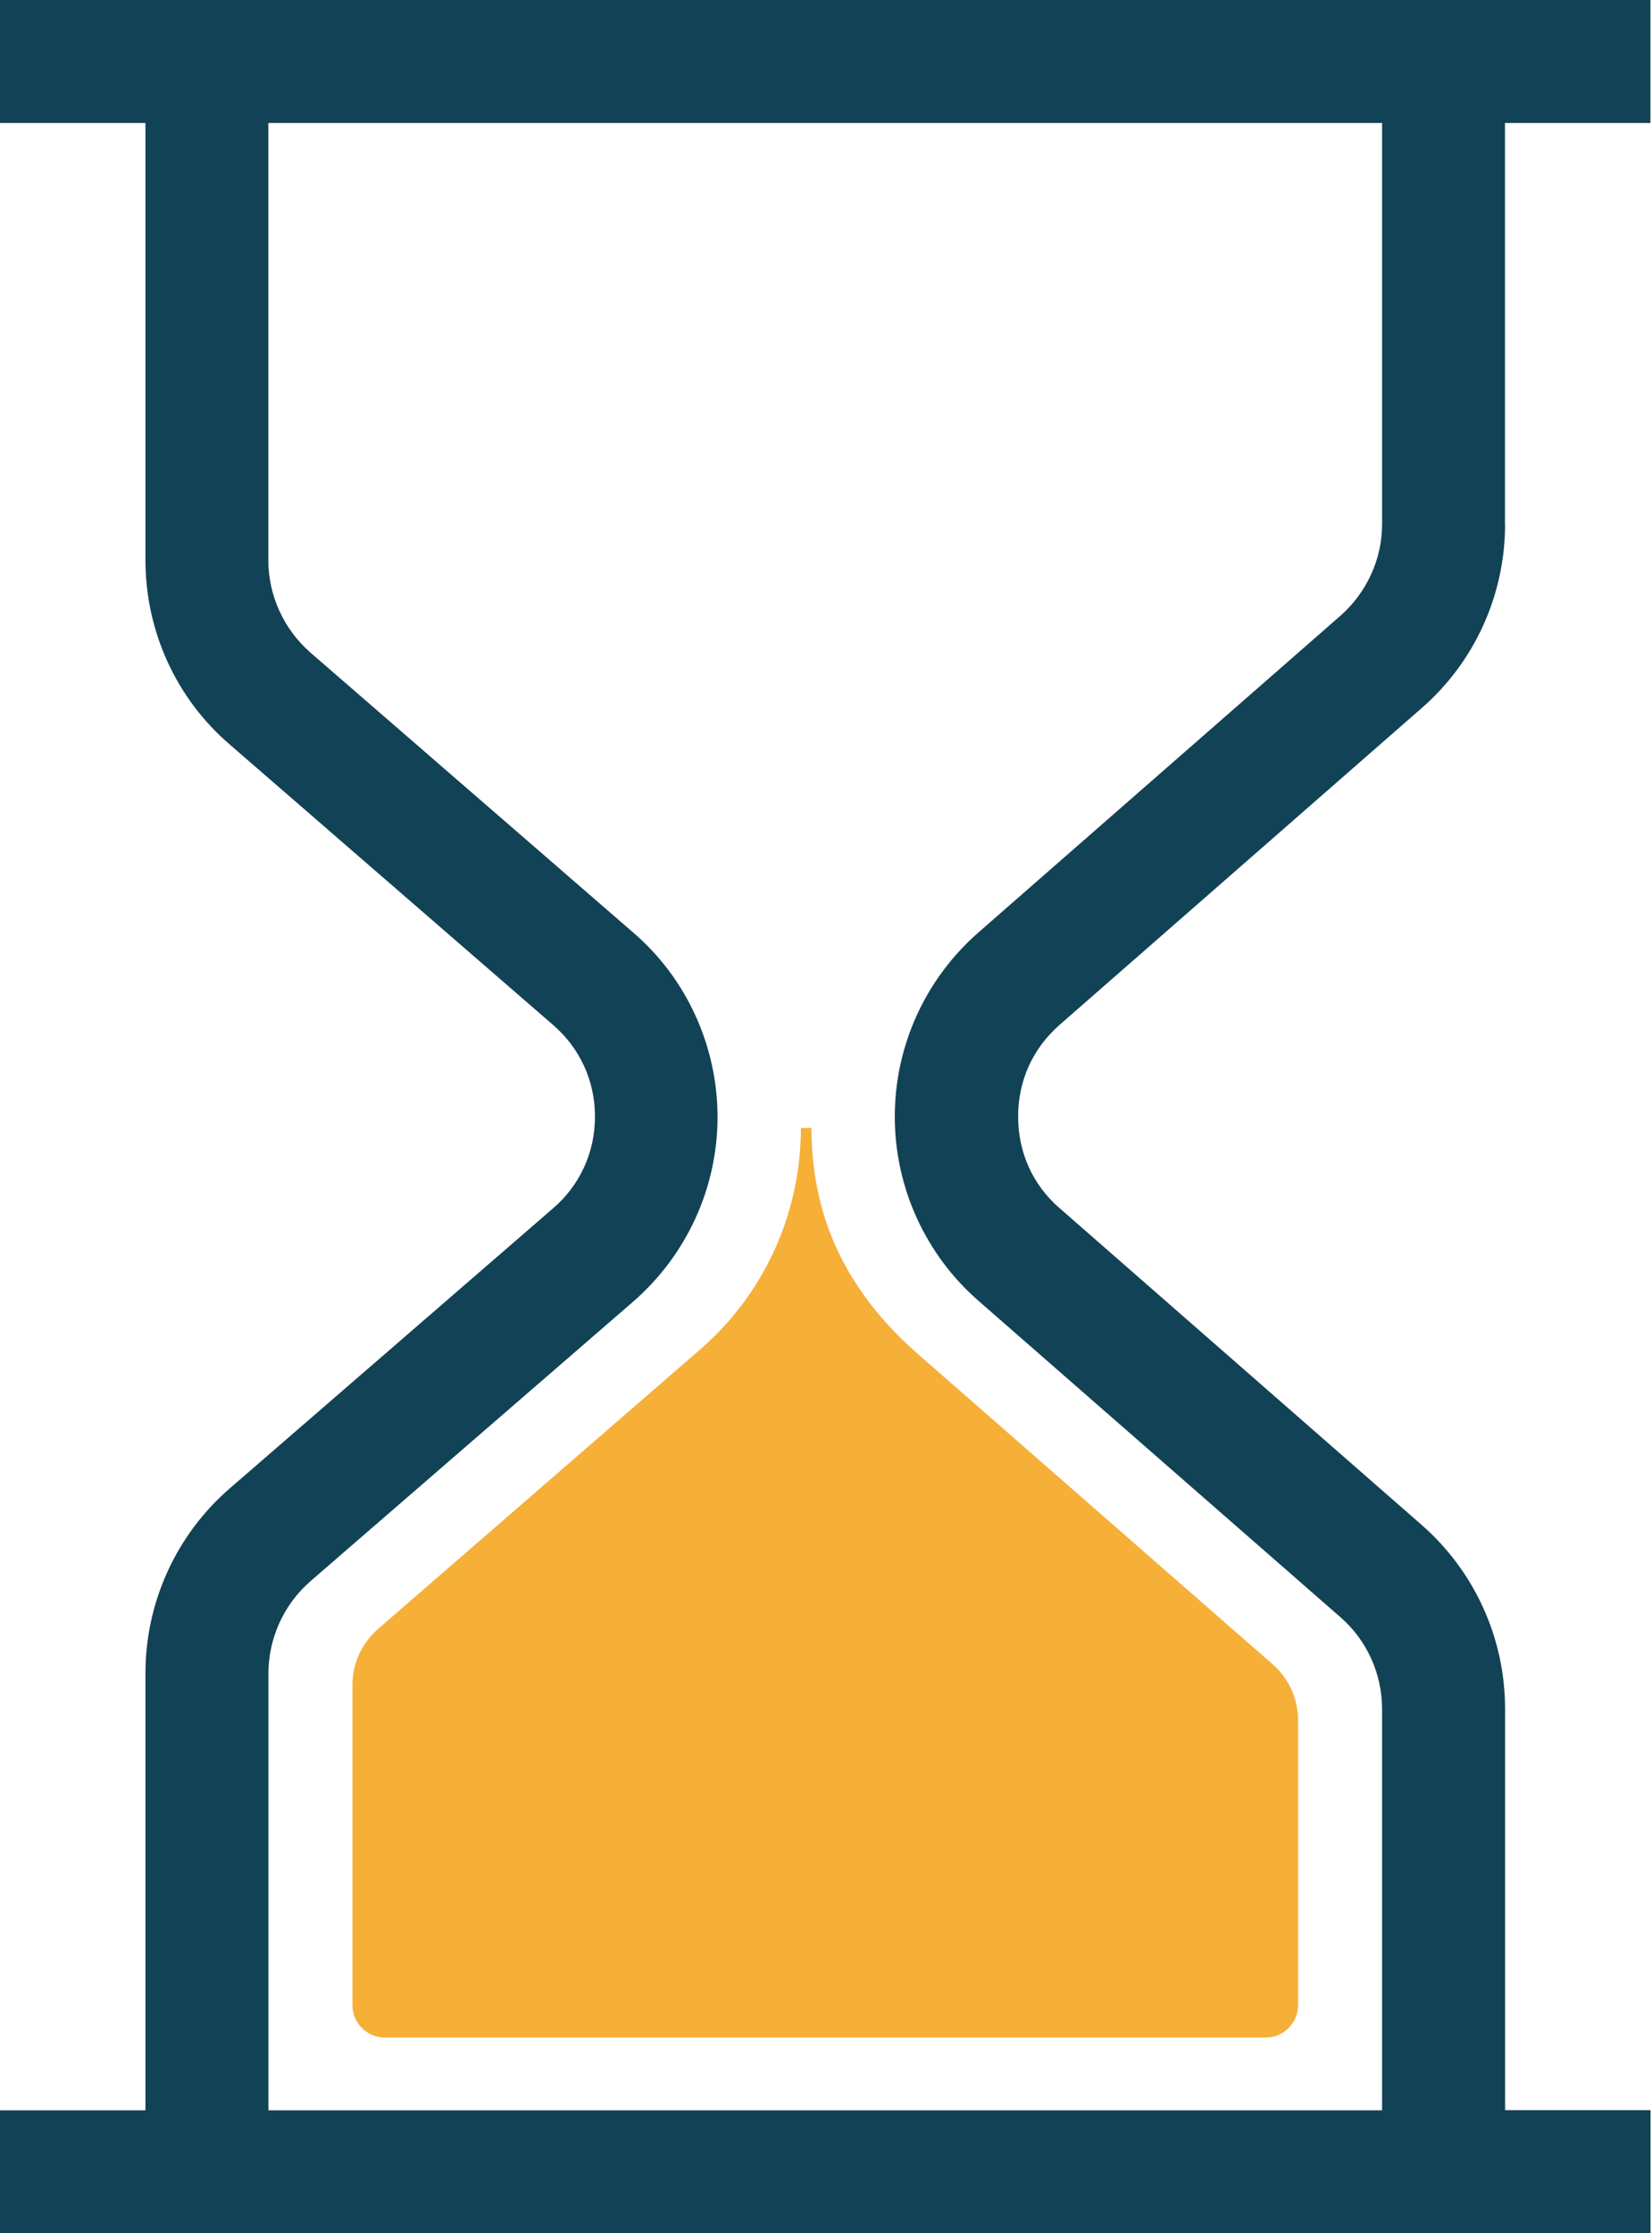 <svg xmlns="http://www.w3.org/2000/svg" width="148" height="200" viewBox="0 0 148 200" fill="none"><g clip-path="url(#clip0_803_468)"><path d="M134.828 46.95V11.01H147.859V0H0V11.01H13.03V50.151C13.03 56.535 15.788 62.566 20.596 66.687L49.535 91.778C51.97 93.879 53.303 96.808 53.303 100C53.303 103.192 51.96 106.152 49.525 108.232L20.596 133.283C15.788 137.444 13.03 143.485 13.03 149.859V188.99H0V200H147.869V188.98H134.838V153.04C134.838 146.727 132.111 140.717 127.364 136.566L94.909 108.182C92.525 106.121 91.212 103.212 91.212 99.99C91.212 96.768 92.525 93.899 94.909 91.798L127.364 63.414C132.111 59.283 134.838 53.283 134.838 46.939L134.828 46.95ZM123.818 46.95C123.818 50.071 122.455 53.05 120.091 55.141L87.636 83.525C82.889 87.687 80.162 93.687 80.162 100C80.162 106.313 82.889 112.323 87.636 116.475L120.121 144.859C122.475 146.929 123.818 149.909 123.818 153.051V188.99H24.05V149.859C24.05 146.717 25.414 143.717 27.778 141.636L56.717 116.576C61.525 112.394 64.283 106.364 64.283 100.04C64.283 93.717 61.525 87.626 56.717 83.505L27.778 58.414C25.404 56.323 24.04 53.313 24.04 50.162V11.01H123.818V46.95Z" fill="#124256"></path><path d="M82.111 121.152C78.626 118.091 75.758 114.313 74.192 109.939C73.182 107.141 72.758 104.303 72.697 101.505V101.02H71.748V101.475C71.616 108.899 68.394 115.909 62.788 120.798L33.859 145.889C32.424 147.162 31.576 148.95 31.576 150.869V179.576C31.576 181.172 32.879 182.475 34.475 182.475H113.394C114.99 182.475 116.293 181.172 116.293 179.576V154.061C116.293 152.141 115.475 150.343 114.04 149.071L82.111 121.152Z" fill="#F6AF37"></path></g><defs><clipPath id="clip0_803_468"><rect width="147.869" height="200" fill="white"></rect></clipPath></defs></svg>